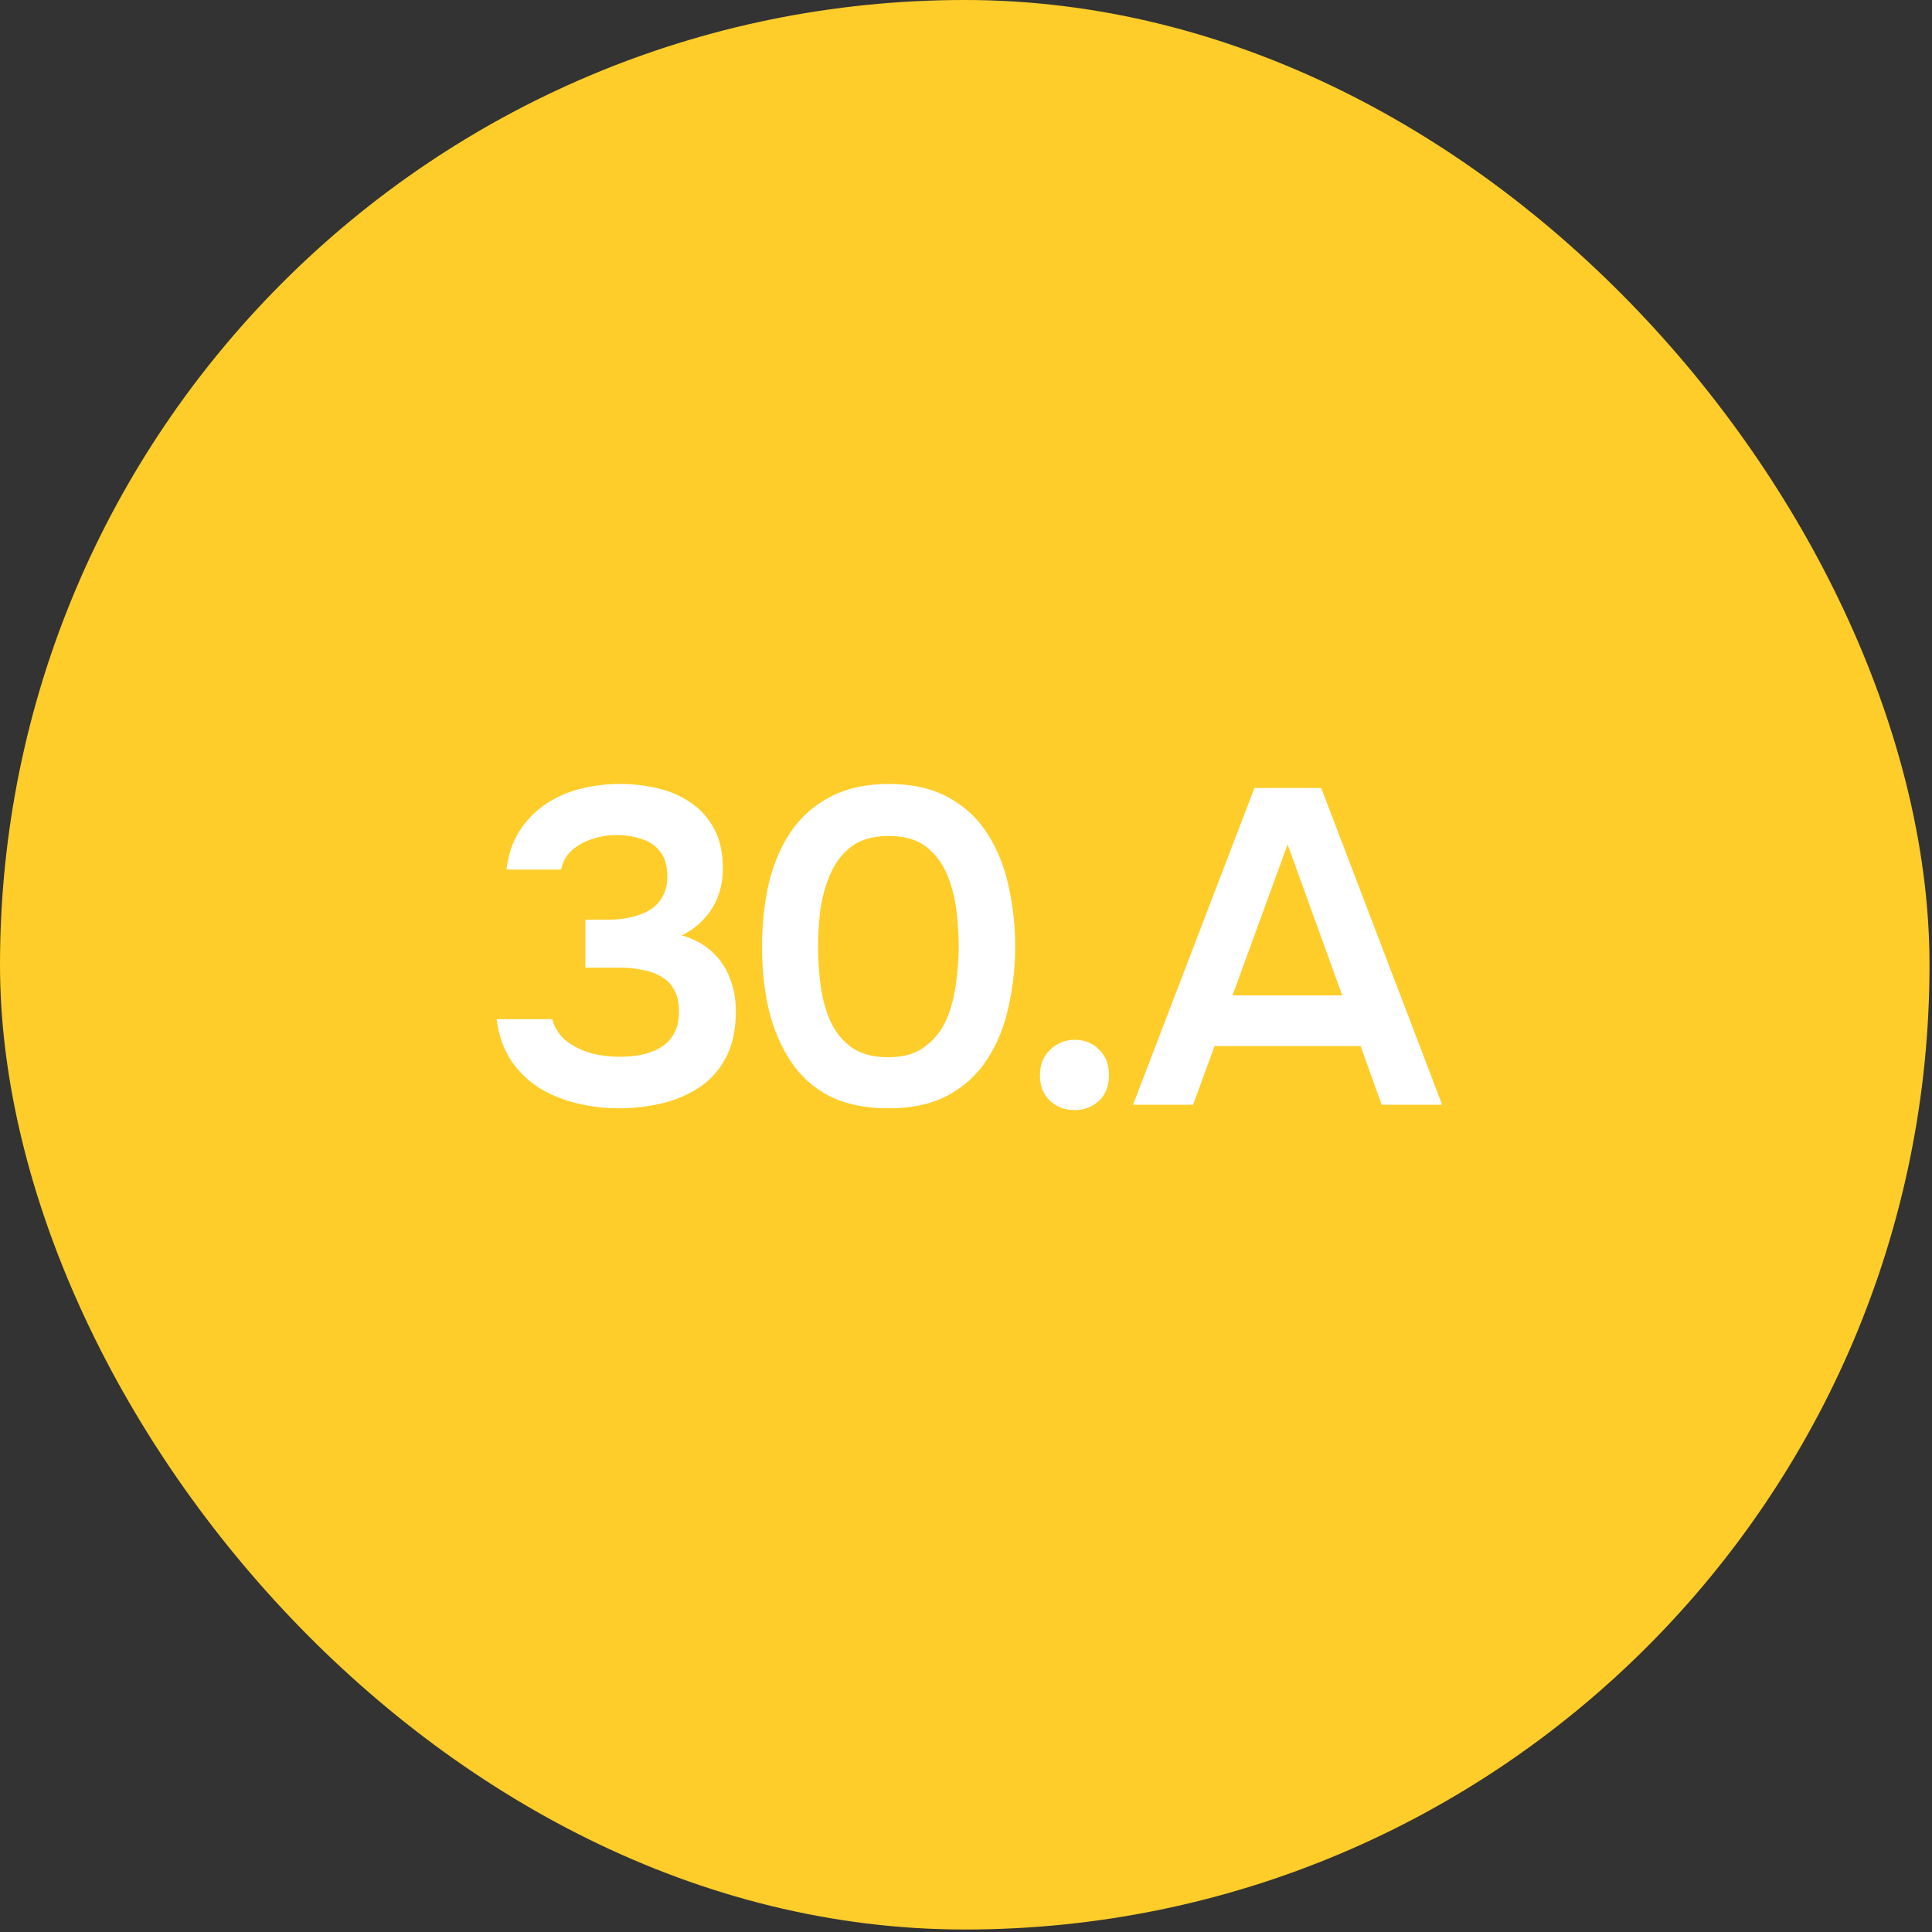 <?xml version="1.0" encoding="UTF-8"?> <svg xmlns="http://www.w3.org/2000/svg" width="69" height="69" viewBox="0 0 69 69" fill="none"><rect x="0" y="0" width="69" height="69" fill="#333333" stroke="none"/><rect width="68.911" height="68.911" rx="34.455" fill="#FFCD2A"></rect><path d="M22.105 39.583C21.604 39.583 21.108 39.525 20.617 39.407C20.127 39.29 19.679 39.109 19.273 38.863C18.868 38.607 18.527 38.277 18.249 37.871C17.983 37.466 17.812 36.975 17.737 36.399H19.721C19.817 36.73 19.988 36.991 20.233 37.183C20.489 37.375 20.783 37.519 21.113 37.615C21.444 37.701 21.78 37.743 22.121 37.743C22.367 37.743 22.612 37.722 22.857 37.679C23.103 37.637 23.332 37.557 23.545 37.439C23.759 37.322 23.929 37.157 24.057 36.943C24.185 36.73 24.249 36.453 24.249 36.111C24.249 35.802 24.191 35.546 24.073 35.343C23.967 35.141 23.812 34.986 23.609 34.879C23.417 34.762 23.193 34.682 22.937 34.639C22.692 34.586 22.431 34.559 22.153 34.559H20.905V32.847H21.721C22.031 32.847 22.313 32.815 22.569 32.751C22.825 32.687 23.049 32.597 23.241 32.479C23.433 32.351 23.577 32.191 23.673 31.999C23.78 31.807 23.833 31.578 23.833 31.311C23.833 30.927 23.748 30.629 23.577 30.415C23.417 30.202 23.199 30.053 22.921 29.967C22.644 29.871 22.34 29.823 22.009 29.823C21.711 29.823 21.423 29.871 21.145 29.967C20.868 30.053 20.628 30.186 20.425 30.367C20.223 30.549 20.095 30.778 20.041 31.055H18.089C18.153 30.522 18.308 30.063 18.553 29.679C18.799 29.295 19.103 28.981 19.465 28.735C19.839 28.479 20.255 28.293 20.713 28.175C21.172 28.058 21.647 27.999 22.137 27.999C22.617 27.999 23.076 28.053 23.513 28.159C23.961 28.266 24.356 28.442 24.697 28.687C25.039 28.922 25.311 29.231 25.513 29.615C25.716 29.999 25.817 30.469 25.817 31.023C25.817 31.375 25.759 31.706 25.641 32.015C25.524 32.325 25.353 32.597 25.129 32.831C24.916 33.066 24.655 33.258 24.345 33.407C24.772 33.525 25.129 33.717 25.417 33.983C25.705 34.239 25.919 34.549 26.057 34.911C26.207 35.274 26.281 35.674 26.281 36.111C26.281 36.794 26.153 37.365 25.897 37.823C25.652 38.271 25.321 38.623 24.905 38.879C24.5 39.135 24.052 39.317 23.561 39.423C23.071 39.53 22.585 39.583 22.105 39.583ZM31.728 39.583C30.907 39.583 30.208 39.439 29.632 39.151C29.056 38.853 28.592 38.437 28.24 37.903C27.888 37.37 27.627 36.757 27.456 36.063C27.296 35.37 27.216 34.623 27.216 33.823C27.216 33.013 27.296 32.255 27.456 31.551C27.627 30.847 27.888 30.234 28.24 29.711C28.602 29.178 29.072 28.762 29.648 28.463C30.224 28.154 30.922 27.999 31.744 27.999C32.587 27.999 33.296 28.159 33.872 28.479C34.459 28.799 34.922 29.231 35.264 29.775C35.616 30.319 35.867 30.938 36.016 31.631C36.176 32.325 36.256 33.05 36.256 33.807C36.256 34.554 36.176 35.274 36.016 35.967C35.867 36.661 35.616 37.279 35.264 37.823C34.912 38.367 34.443 38.799 33.856 39.119C33.28 39.429 32.571 39.583 31.728 39.583ZM31.728 37.759C32.272 37.759 32.709 37.631 33.04 37.375C33.381 37.119 33.637 36.794 33.808 36.399C33.978 35.994 34.09 35.562 34.144 35.103C34.208 34.645 34.24 34.213 34.24 33.807C34.24 33.402 34.213 32.975 34.16 32.527C34.106 32.069 33.995 31.637 33.824 31.231C33.653 30.826 33.403 30.495 33.072 30.239C32.741 29.983 32.298 29.855 31.744 29.855C31.189 29.855 30.741 29.983 30.4 30.239C30.069 30.495 29.819 30.826 29.648 31.231C29.477 31.626 29.36 32.053 29.296 32.511C29.242 32.97 29.216 33.402 29.216 33.807C29.216 34.213 29.242 34.645 29.296 35.103C29.349 35.551 29.456 35.978 29.616 36.383C29.787 36.789 30.037 37.119 30.368 37.375C30.709 37.631 31.163 37.759 31.728 37.759ZM38.374 39.647C38.033 39.647 37.739 39.535 37.494 39.311C37.259 39.087 37.142 38.783 37.142 38.399C37.142 38.015 37.265 37.711 37.51 37.487C37.755 37.253 38.049 37.135 38.39 37.135C38.731 37.135 39.019 37.253 39.254 37.487C39.489 37.711 39.606 38.015 39.606 38.399C39.606 38.783 39.489 39.087 39.254 39.311C39.019 39.535 38.726 39.647 38.374 39.647ZM40.466 39.455L44.802 28.143H47.186L51.506 39.455H49.346L48.594 37.359L43.378 37.359L42.61 39.455H40.466ZM44.018 35.551L47.938 35.551L45.986 30.159L44.018 35.551Z" fill="white"></path></svg> 